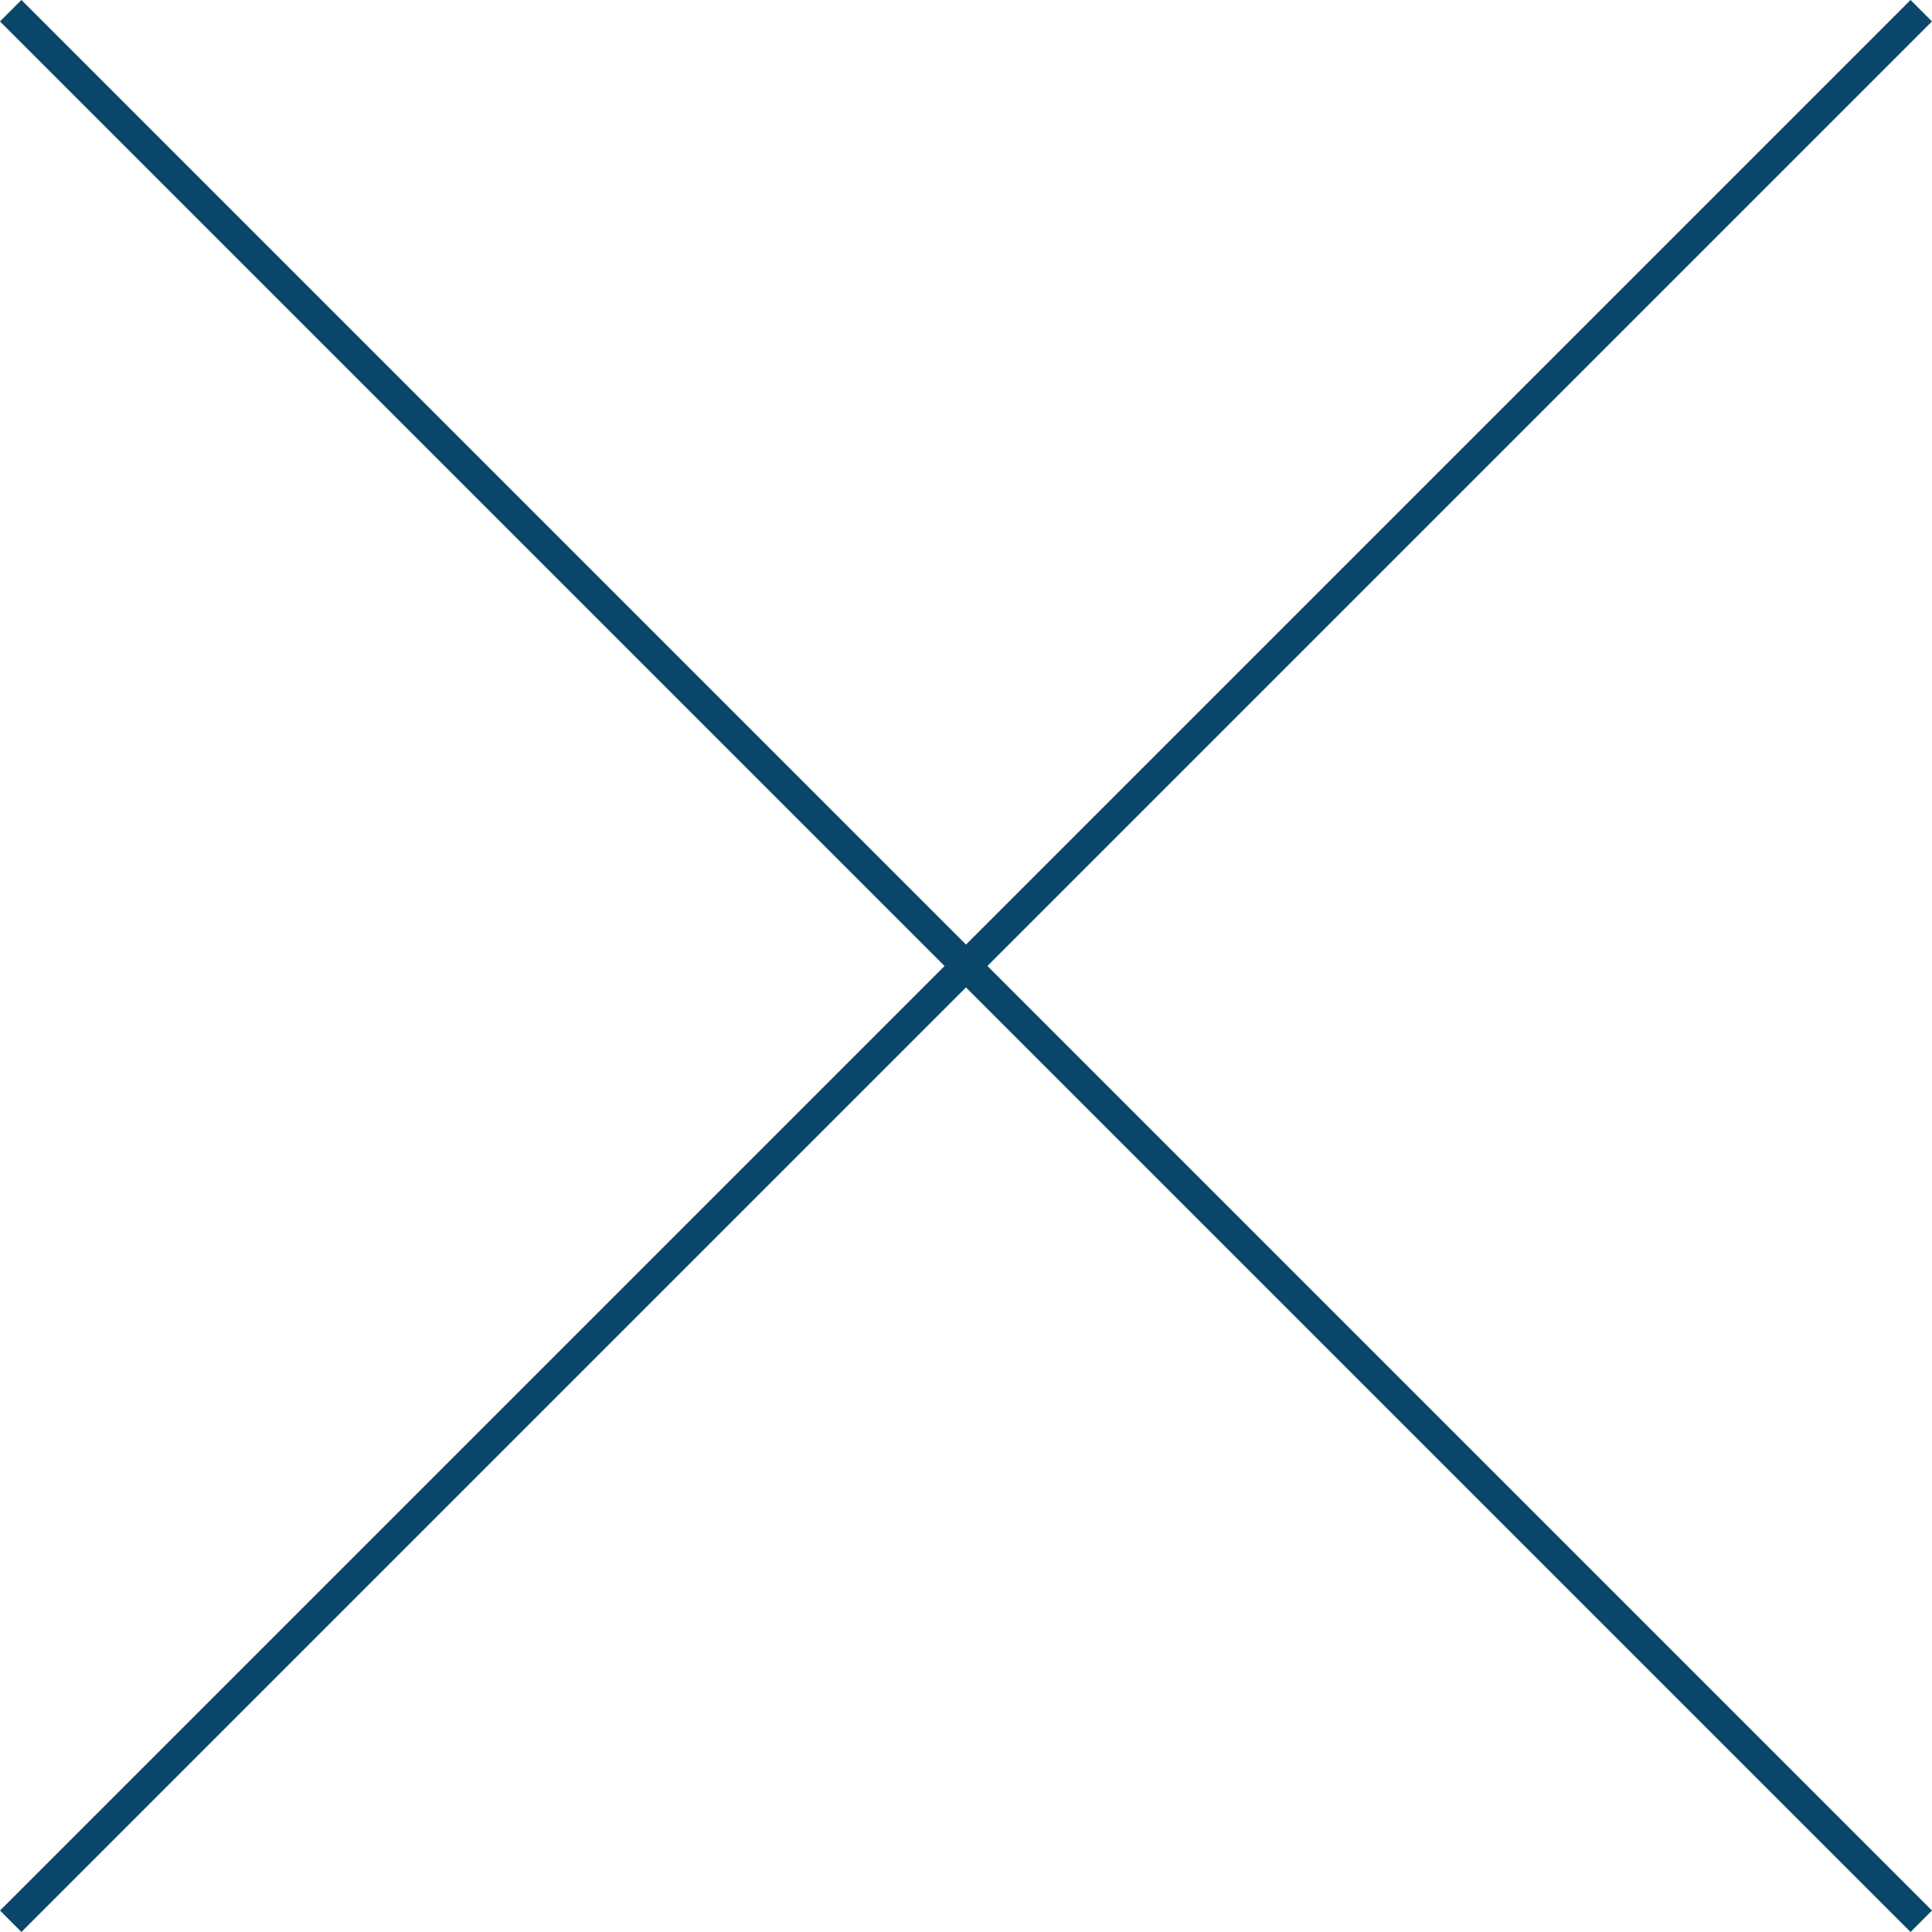 <svg xmlns="http://www.w3.org/2000/svg" width="127.418" height="127.417" viewBox="0 0 127.418 127.417">
  <g id="グループ_5541" data-name="グループ 5541" transform="translate(645.411 -1485.619) rotate(45)">
    <path id="パス_1158" data-name="パス 1158" d="M5140.311-9377.231H4962.116v-2h178.194Z" transform="translate(-4367 10885.097)" fill="#0a476b"/>
    <path id="パス_1159" data-name="パス 1159" d="M178.194,1H0V-1H178.194Z" transform="translate(684.214 1417.768) rotate(90)" fill="#0a476b"/>
  </g>
</svg>

